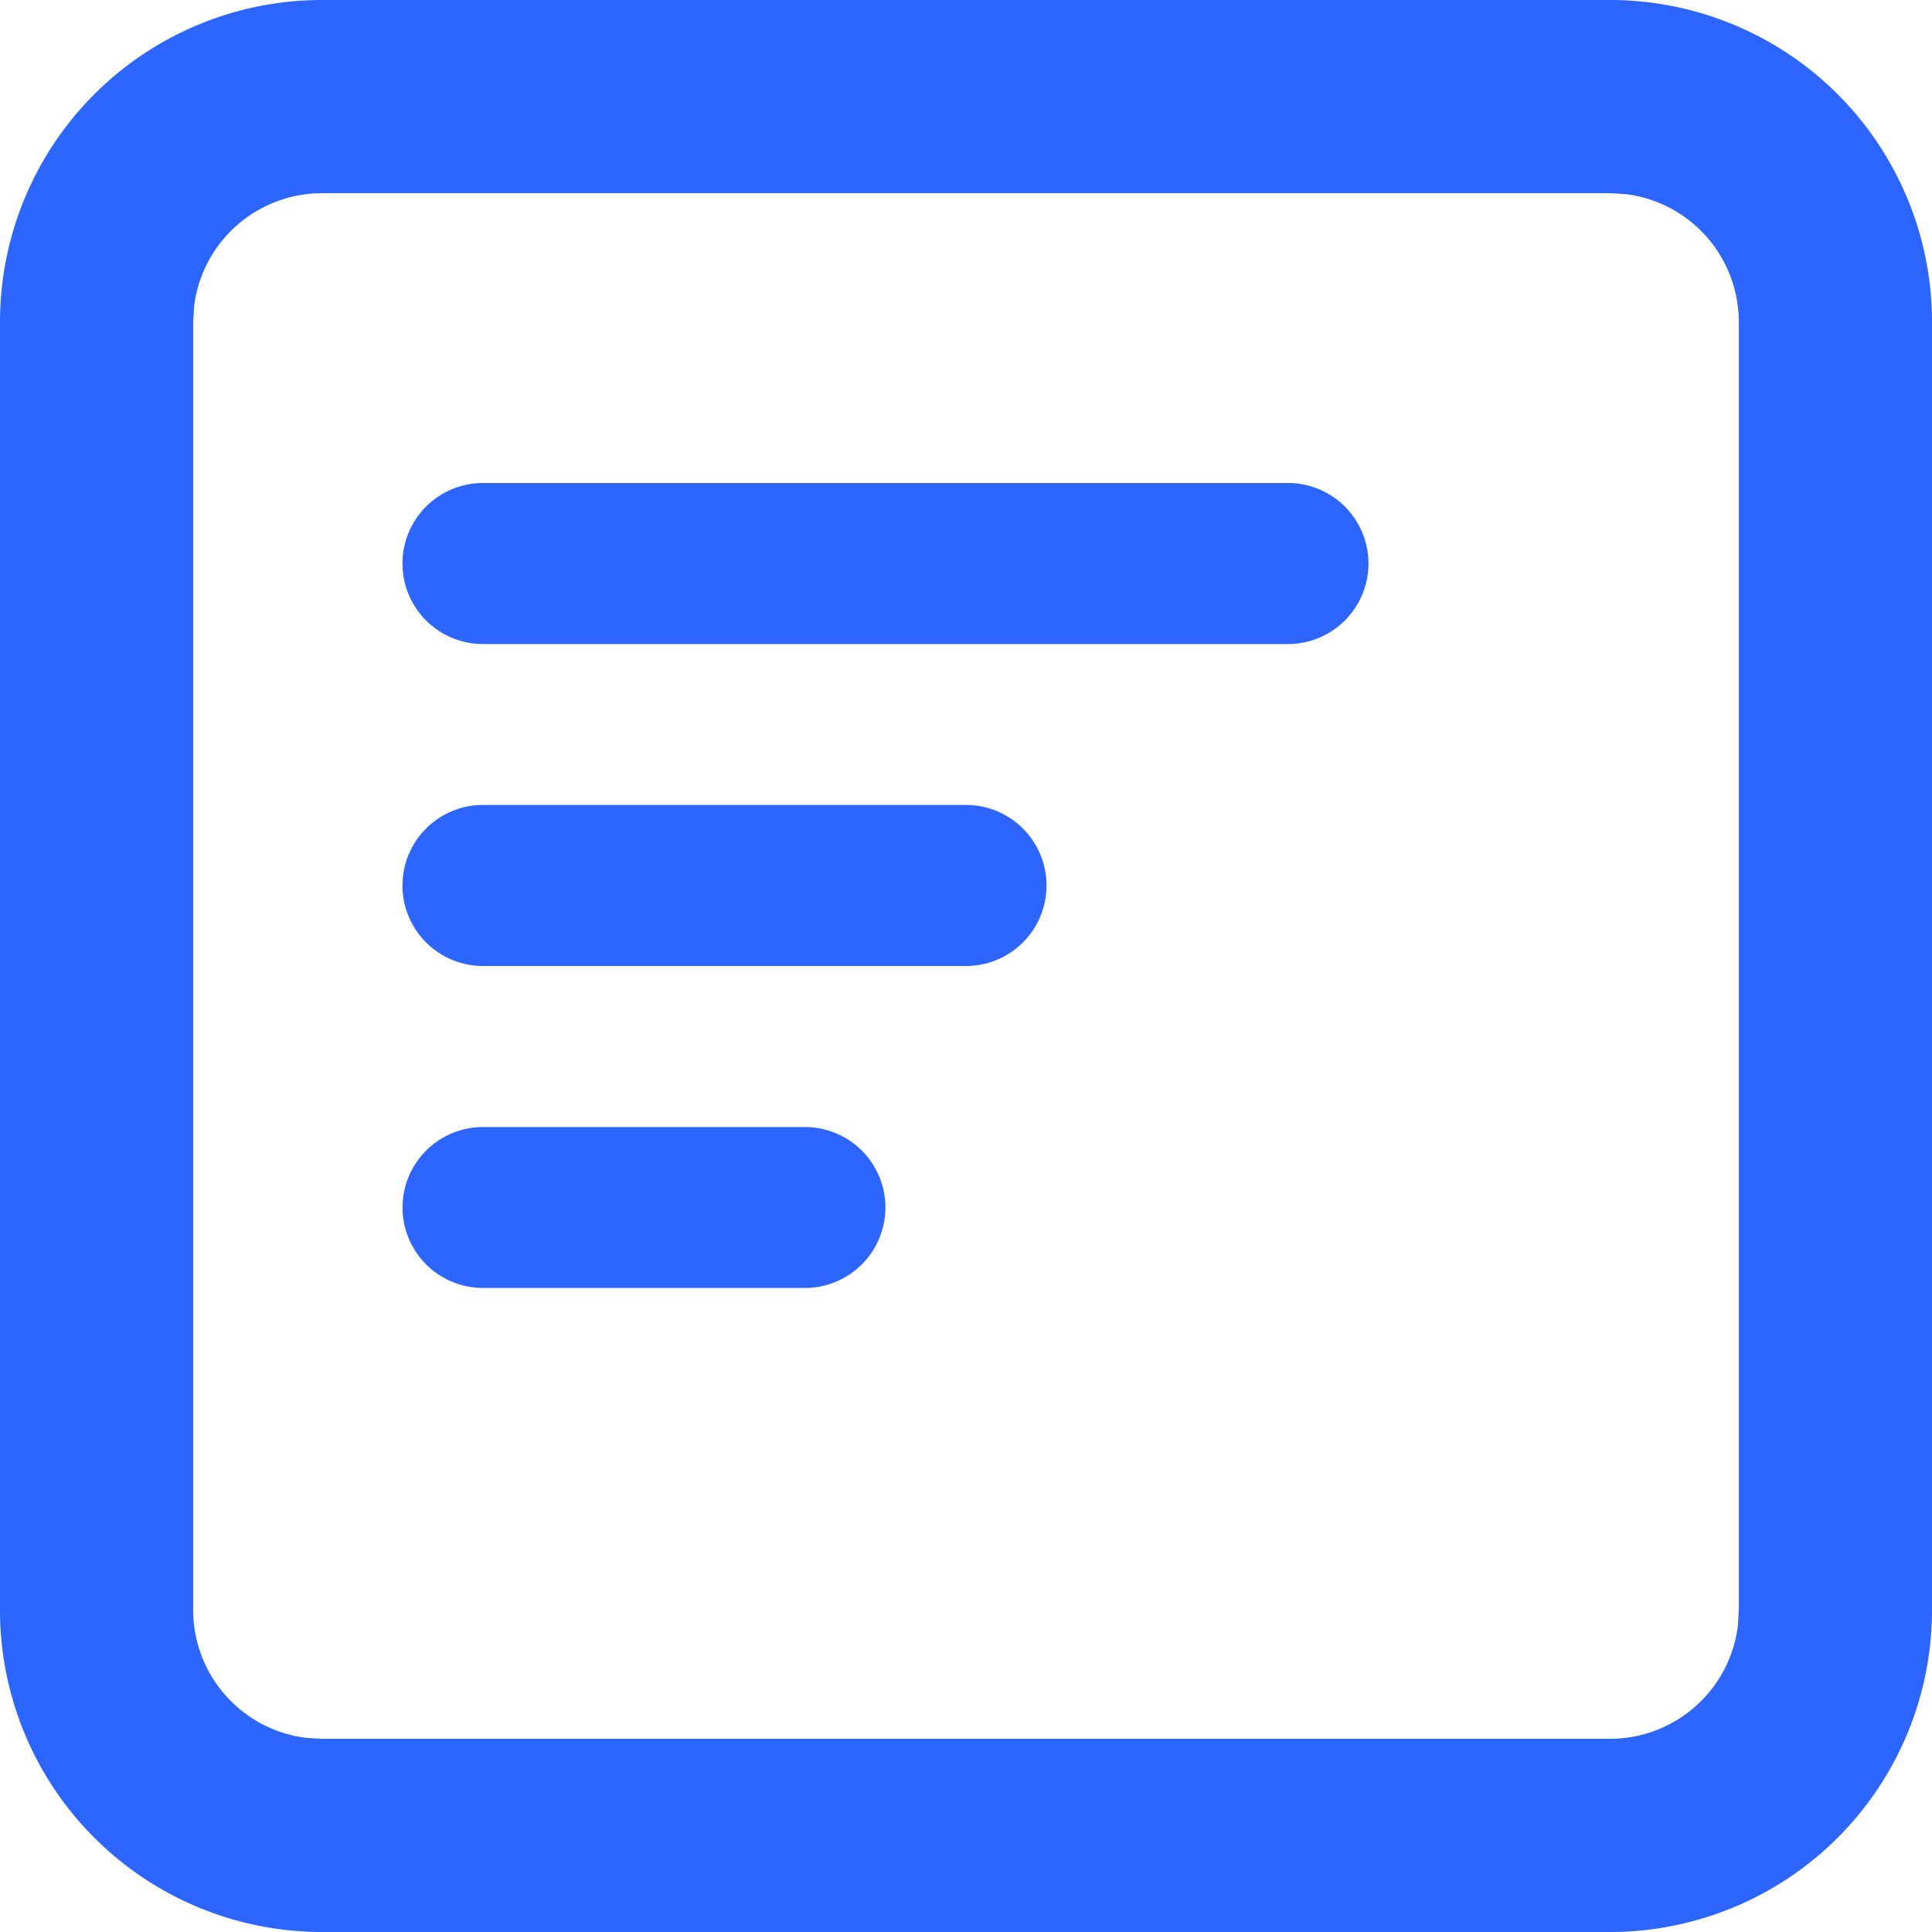 <svg width="14" height="14" viewBox="0 0 14 14" xmlns="http://www.w3.org/2000/svg">
    <g fill="none" fill-rule="evenodd">
        <path d="M0 0h14v14H0z"/>
        <path d="M11.667 0A2.333 2.333 0 0 1 14 2.333v9.334A2.333 2.333 0 0 1 11.667 14H2.333A2.333 2.333 0 0 1 0 11.667V2.333A2.333 2.333 0 0 1 2.333 0h9.334zm0 1.4H2.333a.934.934 0 0 0-.926.816l-.007.117v9.334c0 .475.356.868.816.926l.117.007h9.334a.934.934 0 0 0 .926-.816l.007-.117V2.333a.934.934 0 0 0-.816-.926l-.117-.007zM5.833 8.167a.583.583 0 1 1 0 1.166H3.5a.583.583 0 0 1 0-1.166h2.333zM7 5.833A.583.583 0 0 1 7 7H3.5a.583.583 0 0 1 0-1.167H7zM9.333 3.5a.583.583 0 1 1 0 1.167H3.5a.583.583 0 0 1 0-1.167h5.833z" fill="#2C65FF" fill-rule="nonzero"/>
    </g>
</svg>
